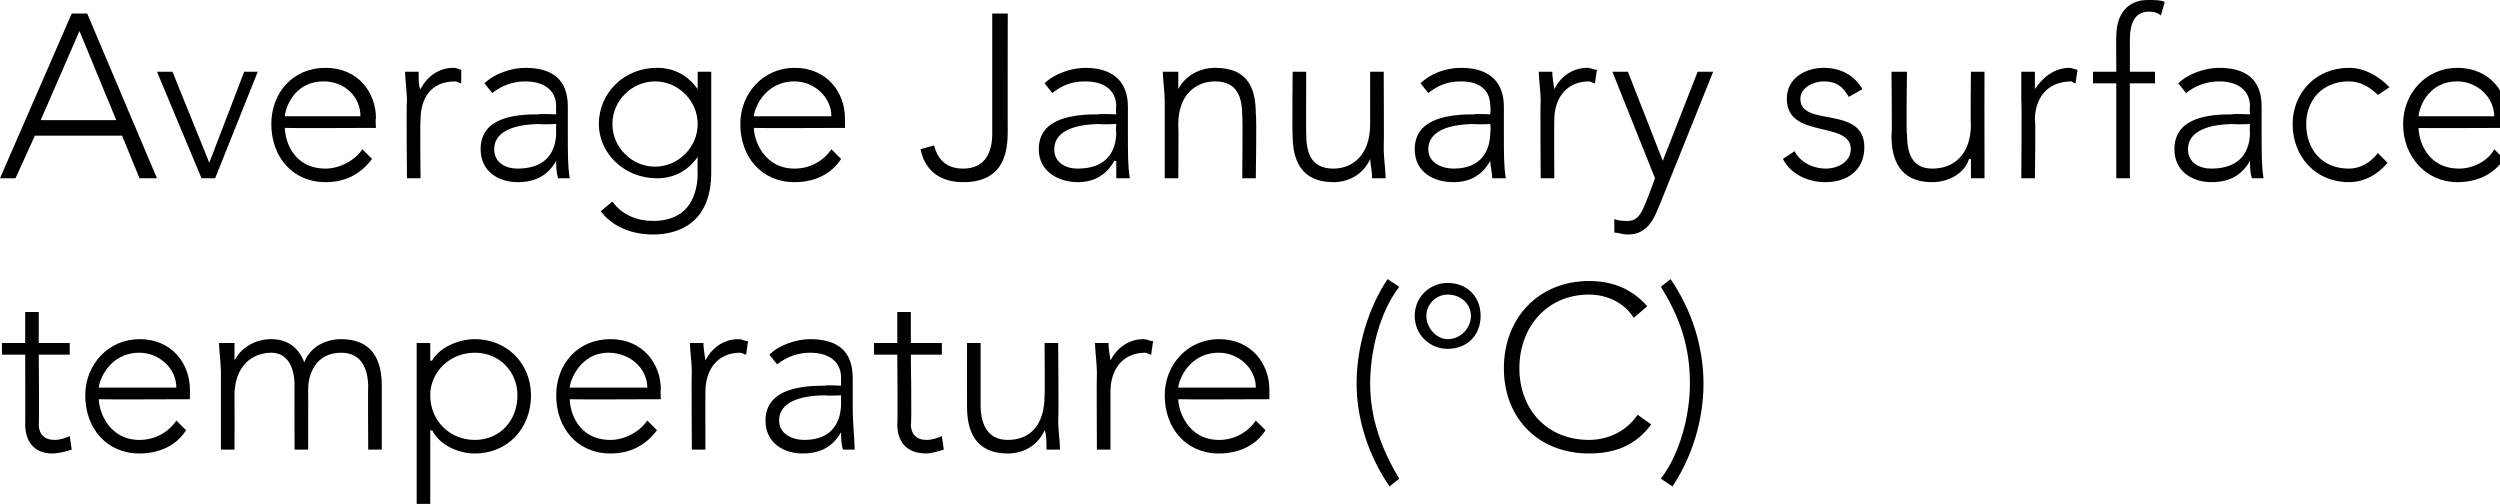 <?xml version="1.0" standalone="no"?>
<!DOCTYPE svg PUBLIC "-//W3C//DTD SVG 1.1//EN" "http://www.w3.org/Graphics/SVG/1.1/DTD/svg11.dtd">
<svg xmlns="http://www.w3.org/2000/svg" version="1.1" style="left: 0.04% !important; width: 83.49% !important;top: -0.62% !important; height112.48% !important;" width="129px" height="26px" viewBox="0 0 129 26">
  <desc>Average January surface temperature (°C)</desc>
  <defs/>
  <g id="Polygon277358">
    <path d="M 3.6 18.3 L 2 18.3 C 2 18.3 2.03 21.93 2 21.9 C 2 22.4 2.3 22.7 2.8 22.7 C 3.1 22.7 3.4 22.6 3.6 22.5 C 3.6 22.5 3.7 23.2 3.7 23.2 C 3.4 23.3 3 23.4 2.7 23.4 C 1.7 23.4 1.3 22.7 1.3 21.9 C 1.31 21.93 1.3 18.3 1.3 18.3 L 0.1 18.3 L 0.1 17.7 L 1.3 17.7 L 1.3 16.1 L 2 16.1 L 2 17.7 L 3.6 17.7 L 3.6 18.3 Z M 9.6 22.2 C 9.1 23 8.2 23.4 7.2 23.4 C 5.5 23.4 4.4 22.1 4.4 20.4 C 4.4 18.8 5.6 17.5 7.2 17.5 C 8.9 17.5 9.8 18.8 9.8 20.1 C 9.8 20.12 9.8 20.6 9.8 20.6 C 9.8 20.6 5.14 20.62 5.1 20.6 C 5.1 21.2 5.6 22.7 7.2 22.7 C 8 22.7 8.7 22.3 9.1 21.7 C 9.1 21.7 9.6 22.2 9.6 22.2 Z M 9.1 20 C 9.1 19 8.2 18.2 7.2 18.2 C 5.6 18.2 5.1 19.7 5.1 20 C 5.1 20 9.1 20 9.1 20 Z M 11.4 19.2 C 11.4 18.8 11.3 18 11.3 17.7 C 11.3 17.7 12.1 17.7 12.1 17.7 C 12.1 18.1 12.1 18.5 12.1 18.6 C 12.1 18.6 12.1 18.6 12.1 18.6 C 12.4 18 13.1 17.5 14 17.5 C 14.8 17.5 15.4 17.9 15.7 18.7 C 16 17.9 16.8 17.5 17.6 17.5 C 19.3 17.5 19.7 18.7 19.7 19.9 C 19.7 19.91 19.7 23.2 19.7 23.2 L 19 23.2 C 19 23.2 18.98 19.95 19 20 C 19 19.1 18.7 18.2 17.6 18.2 C 16.3 18.2 15.9 19.3 15.9 20.1 C 15.91 20.09 15.9 23.2 15.9 23.2 L 15.2 23.2 C 15.2 23.2 15.19 19.88 15.2 19.9 C 15.2 18.9 14.8 18.2 14 18.2 C 13 18.2 12.1 18.9 12.1 20.4 C 12.11 20.44 12.1 23.2 12.1 23.2 L 11.4 23.2 C 11.4 23.2 11.4 19.23 11.4 19.2 Z M 21.5 17.7 L 22.2 17.7 L 22.2 18.6 C 22.2 18.6 22.26 18.64 22.3 18.6 C 22.7 17.9 23.7 17.5 24.5 17.5 C 26.2 17.5 27.4 18.8 27.4 20.4 C 27.4 22.1 26.2 23.4 24.5 23.4 C 23.7 23.4 22.7 23 22.3 22.2 C 22.26 22.24 22.2 22.2 22.2 22.2 L 22.2 26 L 21.5 26 L 21.5 17.7 Z M 24.5 22.7 C 25.8 22.7 26.7 21.7 26.7 20.4 C 26.7 19.2 25.8 18.2 24.5 18.2 C 23.2 18.2 22.2 19.2 22.2 20.4 C 22.2 21.7 23.2 22.7 24.5 22.7 Z M 33.9 22.2 C 33.3 23 32.5 23.4 31.5 23.4 C 29.8 23.4 28.7 22.1 28.7 20.4 C 28.7 18.8 29.8 17.5 31.5 17.5 C 33.2 17.5 34.1 18.8 34.1 20.1 C 34.07 20.12 34.1 20.6 34.1 20.6 C 34.1 20.6 29.41 20.62 29.4 20.6 C 29.4 21.2 29.8 22.7 31.5 22.7 C 32.2 22.7 33 22.3 33.4 21.7 C 33.4 21.7 33.9 22.2 33.9 22.2 Z M 33.4 20 C 33.4 19 32.5 18.2 31.4 18.2 C 29.9 18.2 29.4 19.7 29.4 20 C 29.4 20 33.4 20 33.4 20 Z M 35.7 19.2 C 35.7 18.8 35.6 18 35.6 17.7 C 35.6 17.7 36.3 17.7 36.3 17.7 C 36.3 18.1 36.4 18.5 36.4 18.6 C 36.7 18 37.3 17.5 38.1 17.5 C 38.3 17.5 38.4 17.6 38.6 17.6 C 38.6 17.6 38.5 18.3 38.5 18.3 C 38.4 18.3 38.3 18.2 38.2 18.2 C 37 18.2 36.4 19.1 36.4 20.2 C 36.39 20.19 36.4 23.2 36.4 23.2 L 35.7 23.2 C 35.7 23.2 35.67 19.23 35.7 19.2 Z M 44 20.9 C 44 22 44.1 22.6 44.1 23.2 C 44.1 23.2 43.5 23.2 43.5 23.2 C 43.4 22.9 43.4 22.6 43.4 22.3 C 43.4 22.3 43.4 22.3 43.4 22.3 C 43 23 42.4 23.4 41.4 23.4 C 40.5 23.4 39.5 22.9 39.5 21.7 C 39.5 20 41.5 19.9 42.6 19.9 C 42.55 19.86 43.4 19.9 43.4 19.9 C 43.4 19.9 43.39 19.52 43.4 19.5 C 43.4 18.6 42.7 18.2 41.8 18.2 C 41.2 18.2 40.6 18.4 40.1 18.8 C 40.1 18.8 39.7 18.3 39.7 18.3 C 40.2 17.8 41.1 17.5 41.8 17.5 C 43.2 17.5 44 18.1 44 19.5 C 44 19.5 44 20.9 44 20.9 Z M 42.6 20.4 C 41.4 20.4 40.2 20.7 40.2 21.7 C 40.2 22.4 40.9 22.7 41.5 22.7 C 43 22.7 43.4 21.7 43.4 20.8 C 43.39 20.8 43.4 20.4 43.4 20.4 C 43.4 20.4 42.6 20.43 42.6 20.4 Z M 48.6 18.3 L 47 18.3 C 47 18.3 47.05 21.93 47 21.9 C 47 22.4 47.3 22.7 47.8 22.7 C 48.1 22.7 48.4 22.6 48.6 22.5 C 48.6 22.5 48.7 23.2 48.7 23.2 C 48.4 23.3 48 23.4 47.8 23.4 C 46.7 23.4 46.3 22.7 46.3 21.9 C 46.33 21.93 46.3 18.3 46.3 18.3 L 45.1 18.3 L 45.1 17.7 L 46.3 17.7 L 46.3 16.1 L 47 16.1 L 47 17.7 L 48.6 17.7 L 48.6 18.3 Z M 54.6 21.7 C 54.6 22.1 54.7 22.9 54.7 23.2 C 54.7 23.2 54 23.2 54 23.2 C 54 22.8 54 22.4 53.9 22.2 C 53.9 22.2 53.9 22.2 53.9 22.2 C 53.6 22.9 52.9 23.4 52 23.4 C 50.3 23.4 49.9 22.2 49.9 21 C 49.89 20.97 49.9 17.7 49.9 17.7 L 50.6 17.7 C 50.6 17.7 50.6 20.94 50.6 20.9 C 50.6 21.8 50.9 22.7 52 22.7 C 53.1 22.7 53.9 22 53.9 20.4 C 53.92 20.44 53.9 17.7 53.9 17.7 L 54.6 17.7 C 54.6 17.7 54.64 21.65 54.6 21.7 Z M 56.6 19.2 C 56.6 18.8 56.5 18 56.5 17.7 C 56.5 17.7 57.2 17.7 57.2 17.7 C 57.2 18.1 57.3 18.5 57.3 18.6 C 57.6 18 58.2 17.5 59 17.5 C 59.2 17.5 59.3 17.6 59.5 17.6 C 59.5 17.6 59.4 18.3 59.4 18.3 C 59.3 18.3 59.2 18.2 59.1 18.2 C 57.9 18.2 57.3 19.1 57.3 20.2 C 57.3 20.19 57.3 23.2 57.3 23.2 L 56.6 23.2 C 56.6 23.2 56.58 19.23 56.6 19.2 Z M 65.3 22.2 C 64.8 23 63.9 23.4 62.9 23.4 C 61.2 23.4 60.1 22.1 60.1 20.4 C 60.1 18.8 61.3 17.5 62.9 17.5 C 64.6 17.5 65.5 18.8 65.5 20.1 C 65.5 20.12 65.5 20.6 65.5 20.6 C 65.5 20.6 60.84 20.62 60.8 20.6 C 60.8 21.2 61.3 22.7 62.9 22.7 C 63.7 22.7 64.4 22.3 64.8 21.7 C 64.8 21.7 65.3 22.2 65.3 22.2 Z M 64.8 20 C 64.8 19 63.9 18.2 62.9 18.2 C 61.3 18.2 60.8 19.7 60.8 20 C 60.8 20 64.8 20 64.8 20 Z M 72.2 14.8 C 71.2 16.1 70.7 18.1 70.7 19.8 C 70.7 21.6 71.3 23.2 72.2 24.7 C 72.2 24.7 71.7 25.1 71.7 25.1 C 70.6 23.5 70 21.6 70 19.8 C 70 17.9 70.6 15.9 71.6 14.4 C 71.6 14.4 72.2 14.8 72.2 14.8 Z M 73 16.3 C 73 15.3 73.8 14.6 74.7 14.6 C 75.7 14.6 76.4 15.3 76.4 16.3 C 76.4 17.3 75.7 18 74.7 18 C 73.8 18 73 17.3 73 16.3 Z M 75.9 16.3 C 75.9 15.7 75.4 15.2 74.7 15.2 C 74.1 15.2 73.6 15.7 73.6 16.3 C 73.6 16.9 74.1 17.5 74.7 17.5 C 75.4 17.5 75.9 16.9 75.9 16.3 Z M 85.2 21.9 C 84.4 23 83.3 23.4 82 23.4 C 79.4 23.4 77.6 21.6 77.6 19 C 77.6 16.4 79.4 14.5 82 14.5 C 83.2 14.5 84.2 14.9 85 15.8 C 85 15.8 84.3 16.4 84.3 16.4 C 83.8 15.6 82.9 15.2 82 15.2 C 79.8 15.2 78.4 16.9 78.4 19 C 78.4 21.1 79.8 22.7 82 22.7 C 82.9 22.7 83.9 22.3 84.5 21.4 C 84.5 21.4 85.2 21.9 85.2 21.9 Z M 85.7 24.7 C 86.7 23.4 87.2 21.4 87.2 19.8 C 87.2 17.9 86.7 16.4 85.7 14.8 C 85.7 14.8 86.2 14.4 86.2 14.4 C 87.3 16 87.9 17.9 87.9 19.8 C 87.9 21.7 87.3 23.6 86.3 25.1 C 86.3 25.1 85.7 24.7 85.7 24.7 Z " stroke="none" fill="#000"/>
  </g>
  <g id="Polygon277357">
    <path d="M 3.7 0.7 L 4.5 0.7 L 8.1 9.2 L 7.2 9.2 L 6.3 7 L 1.8 7 L 0.8 9.2 L 0 9.2 L 3.7 0.7 Z M 4.1 1.6 L 2.1 6.2 L 6 6.2 L 4.1 1.6 Z M 8.1 3.7 L 8.9 3.7 L 10.8 8.4 L 12.6 3.7 L 13.3 3.7 L 11.1 9.2 L 10.4 9.2 L 8.1 3.7 Z M 19.2 8.2 C 18.6 9 17.8 9.4 16.8 9.4 C 15.1 9.4 14 8.1 14 6.4 C 14 4.8 15.1 3.5 16.8 3.5 C 18.5 3.5 19.4 4.8 19.4 6.1 C 19.36 6.12 19.4 6.6 19.4 6.6 C 19.4 6.6 14.7 6.62 14.7 6.6 C 14.7 7.2 15.1 8.7 16.8 8.7 C 17.5 8.7 18.3 8.3 18.7 7.7 C 18.7 7.7 19.2 8.2 19.2 8.2 Z M 18.6 6 C 18.6 5 17.8 4.2 16.7 4.2 C 15.1 4.2 14.7 5.7 14.7 6 C 14.7 6 18.6 6 18.6 6 Z M 21 5.2 C 21 4.8 20.9 4 20.9 3.7 C 20.9 3.7 21.6 3.7 21.6 3.7 C 21.6 4.1 21.6 4.5 21.7 4.6 C 22 4 22.6 3.5 23.4 3.5 C 23.6 3.5 23.7 3.6 23.8 3.6 C 23.8 3.6 23.8 4.3 23.8 4.3 C 23.7 4.3 23.6 4.2 23.5 4.2 C 22.2 4.2 21.7 5.1 21.7 6.2 C 21.67 6.19 21.7 9.2 21.7 9.2 L 21 9.2 C 21 9.2 20.96 5.23 21 5.2 Z M 29.3 6.9 C 29.3 8 29.3 8.6 29.4 9.2 C 29.4 9.2 28.8 9.2 28.8 9.2 C 28.7 8.9 28.7 8.6 28.7 8.3 C 28.7 8.3 28.7 8.3 28.7 8.3 C 28.3 9 27.7 9.4 26.7 9.4 C 25.8 9.4 24.8 8.9 24.8 7.7 C 24.8 6 26.7 5.9 27.8 5.9 C 27.84 5.86 28.7 5.9 28.7 5.9 C 28.7 5.9 28.68 5.52 28.7 5.5 C 28.7 4.6 28 4.2 27.1 4.2 C 26.5 4.2 25.9 4.4 25.4 4.8 C 25.4 4.8 25 4.3 25 4.3 C 25.5 3.8 26.4 3.5 27.1 3.5 C 28.5 3.5 29.3 4.1 29.3 5.5 C 29.3 5.5 29.3 6.9 29.3 6.9 Z M 27.9 6.4 C 26.7 6.4 25.5 6.7 25.5 7.7 C 25.5 8.4 26.1 8.7 26.7 8.7 C 28.3 8.7 28.7 7.7 28.7 6.8 C 28.68 6.8 28.7 6.4 28.7 6.4 C 28.7 6.4 27.88 6.43 27.9 6.4 Z M 36.7 8.9 C 36.7 11.6 34.9 12.1 33.7 12.1 C 32.6 12.1 31.6 11.7 31 10.9 C 31 10.9 31.6 10.4 31.6 10.4 C 32.1 11.1 32.9 11.4 33.7 11.4 C 35.9 11.4 36 9.5 36 8.9 C 35.98 8.9 36 8.1 36 8.1 C 36 8.1 35.96 8.14 36 8.1 C 35.5 8.8 34.8 9.2 33.9 9.2 C 32.2 9.2 30.9 7.9 30.9 6.4 C 30.9 4.8 32.2 3.5 33.9 3.5 C 34.8 3.5 35.5 3.9 36 4.6 C 35.96 4.61 36 4.6 36 4.6 L 36 3.7 L 36.7 3.7 C 36.7 3.7 36.7 8.86 36.7 8.9 Z M 33.8 4.2 C 32.6 4.2 31.6 5.2 31.6 6.4 C 31.6 7.6 32.6 8.6 33.8 8.6 C 35 8.6 36 7.6 36 6.4 C 36 5.2 35 4.2 33.8 4.2 Z M 43.4 8.2 C 42.9 9 42 9.4 41 9.4 C 39.3 9.4 38.2 8.1 38.2 6.4 C 38.2 4.8 39.4 3.5 41 3.5 C 42.7 3.5 43.6 4.8 43.6 6.1 C 43.6 6.12 43.6 6.6 43.6 6.6 C 43.6 6.6 38.95 6.62 38.9 6.6 C 38.9 7.2 39.4 8.7 41 8.7 C 41.8 8.7 42.5 8.3 42.9 7.7 C 42.9 7.7 43.4 8.2 43.4 8.2 Z M 42.9 6 C 42.9 5 42 4.2 41 4.2 C 39.4 4.2 38.9 5.7 38.9 6 C 38.9 6 42.9 6 42.9 6 Z M 52 6.7 C 52 7.7 51.9 9.4 49.7 9.4 C 48.4 9.4 47.7 8.7 47.5 7.7 C 47.5 7.7 48.2 7.5 48.2 7.5 C 48.4 8.3 48.9 8.7 49.7 8.7 C 50.8 8.7 51.2 7.9 51.2 6.9 C 51.2 6.91 51.2 0.7 51.2 0.7 L 52 0.7 C 52 0.7 51.99 6.72 52 6.7 Z M 58.2 6.9 C 58.2 8 58.2 8.6 58.3 9.2 C 58.3 9.2 57.6 9.2 57.6 9.2 C 57.6 8.9 57.6 8.6 57.6 8.3 C 57.6 8.3 57.5 8.3 57.5 8.3 C 57.1 9 56.5 9.4 55.6 9.4 C 54.7 9.4 53.6 8.9 53.6 7.7 C 53.6 6 55.6 5.9 56.7 5.9 C 56.72 5.86 57.6 5.9 57.6 5.9 C 57.6 5.9 57.56 5.52 57.6 5.5 C 57.6 4.6 56.9 4.2 56 4.2 C 55.3 4.2 54.8 4.4 54.3 4.8 C 54.3 4.8 53.9 4.3 53.9 4.3 C 54.4 3.8 55.3 3.5 56 3.5 C 57.3 3.5 58.2 4.1 58.2 5.5 C 58.2 5.5 58.2 6.9 58.2 6.9 Z M 56.8 6.4 C 55.6 6.4 54.4 6.7 54.4 7.7 C 54.4 8.4 55 8.7 55.6 8.7 C 57.2 8.7 57.6 7.7 57.6 6.8 C 57.56 6.8 57.6 6.4 57.6 6.4 C 57.6 6.4 56.76 6.43 56.8 6.4 Z M 60.1 5.2 C 60.1 4.8 60 4 60 3.7 C 60 3.7 60.8 3.7 60.8 3.7 C 60.8 4.1 60.8 4.5 60.8 4.6 C 60.8 4.6 60.8 4.6 60.8 4.6 C 61.1 4 61.8 3.5 62.7 3.5 C 64.5 3.5 64.8 4.7 64.8 5.9 C 64.85 5.91 64.8 9.2 64.8 9.2 L 64.1 9.2 C 64.1 9.2 64.13 5.95 64.1 6 C 64.1 5.1 63.9 4.2 62.7 4.2 C 61.7 4.2 60.8 4.9 60.8 6.4 C 60.82 6.44 60.8 9.2 60.8 9.2 L 60.1 9.2 C 60.1 9.2 60.1 5.23 60.1 5.2 Z M 71.4 7.7 C 71.4 8.1 71.5 8.9 71.5 9.2 C 71.5 9.2 70.8 9.2 70.8 9.2 C 70.8 8.8 70.7 8.4 70.7 8.2 C 70.7 8.2 70.7 8.2 70.7 8.2 C 70.4 8.9 69.7 9.4 68.8 9.4 C 67.1 9.4 66.7 8.2 66.7 7 C 66.67 6.97 66.7 3.7 66.7 3.7 L 67.4 3.7 C 67.4 3.7 67.39 6.94 67.4 6.9 C 67.4 7.8 67.6 8.7 68.8 8.7 C 69.8 8.7 70.7 8 70.7 6.4 C 70.7 6.44 70.7 3.7 70.7 3.7 L 71.4 3.7 C 71.4 3.7 71.42 7.65 71.4 7.7 Z M 77.6 6.9 C 77.6 8 77.6 8.6 77.7 9.2 C 77.7 9.2 77 9.2 77 9.2 C 77 8.9 76.9 8.6 76.9 8.3 C 76.9 8.3 76.9 8.3 76.9 8.3 C 76.5 9 75.9 9.4 75 9.4 C 74 9.4 73 8.9 73 7.7 C 73 6 75 5.9 76.1 5.9 C 76.09 5.86 76.9 5.9 76.9 5.9 C 76.9 5.9 76.93 5.52 76.9 5.5 C 76.9 4.6 76.3 4.2 75.4 4.2 C 74.7 4.2 74.2 4.4 73.7 4.8 C 73.7 4.8 73.3 4.3 73.3 4.3 C 73.8 3.8 74.6 3.5 75.4 3.5 C 76.7 3.5 77.6 4.1 77.6 5.5 C 77.6 5.5 77.6 6.9 77.6 6.9 Z M 76.1 6.4 C 74.9 6.4 73.7 6.7 73.7 7.7 C 73.7 8.4 74.4 8.7 75 8.7 C 76.5 8.7 76.9 7.7 76.9 6.8 C 76.93 6.8 76.9 6.4 76.9 6.4 C 76.9 6.4 76.13 6.43 76.1 6.4 Z M 79.5 5.2 C 79.5 4.8 79.4 4 79.4 3.7 C 79.4 3.7 80.1 3.7 80.1 3.7 C 80.1 4.1 80.2 4.5 80.2 4.6 C 80.5 4 81.1 3.5 81.9 3.5 C 82.1 3.5 82.2 3.6 82.4 3.6 C 82.4 3.6 82.3 4.3 82.3 4.3 C 82.2 4.3 82.1 4.2 82 4.2 C 80.8 4.2 80.2 5.1 80.2 6.2 C 80.19 6.19 80.2 9.2 80.2 9.2 L 79.5 9.2 C 79.5 9.2 79.47 5.23 79.5 5.2 Z M 85.5 10.9 C 85.2 11.6 84.8 12.1 84 12.1 C 83.7 12.1 83.5 12 83.3 12 C 83.3 12 83.3 11.3 83.3 11.3 C 83.5 11.4 83.8 11.4 84 11.4 C 84.5 11.4 84.7 11 84.9 10.5 C 84.91 10.52 85.4 9.2 85.4 9.2 L 83.2 3.7 L 84 3.7 L 85.8 8.3 L 87.6 3.7 L 88.4 3.7 C 88.4 3.7 85.5 10.93 85.5 10.9 Z M 92.6 7.8 C 92.9 8.4 93.6 8.7 94.2 8.7 C 94.9 8.7 95.5 8.3 95.5 7.7 C 95.5 6.2 92.2 7.2 92.2 5.1 C 92.2 4 93.2 3.5 94.1 3.5 C 95 3.5 95.7 3.9 96.1 4.6 C 96.1 4.6 95.4 5 95.4 5 C 95.1 4.5 94.8 4.2 94.1 4.2 C 93.6 4.2 92.9 4.5 92.9 5.1 C 92.9 6.6 96.2 5.4 96.2 7.6 C 96.2 8.8 95.3 9.4 94.2 9.4 C 93.3 9.4 92.4 9 92 8.2 C 92 8.2 92.6 7.8 92.6 7.8 Z M 102.4 7.7 C 102.4 8.1 102.4 8.9 102.4 9.2 C 102.4 9.2 101.7 9.2 101.7 9.2 C 101.7 8.8 101.7 8.4 101.7 8.2 C 101.7 8.2 101.6 8.2 101.6 8.2 C 101.4 8.9 100.6 9.4 99.7 9.4 C 98 9.4 97.6 8.2 97.6 7 C 97.64 6.97 97.6 3.7 97.6 3.7 L 98.4 3.7 C 98.4 3.7 98.35 6.94 98.4 6.9 C 98.4 7.8 98.6 8.7 99.7 8.7 C 100.8 8.7 101.7 8 101.7 6.4 C 101.67 6.44 101.7 3.7 101.7 3.7 L 102.4 3.7 C 102.4 3.7 102.39 7.65 102.4 7.7 Z M 104.3 5.2 C 104.3 4.8 104.3 4 104.3 3.7 C 104.3 3.7 105 3.7 105 3.7 C 105 4.1 105 4.5 105 4.6 C 105.4 4 106 3.5 106.8 3.5 C 106.9 3.5 107.1 3.6 107.2 3.6 C 107.2 3.6 107.1 4.3 107.1 4.3 C 107 4.3 106.9 4.2 106.9 4.2 C 105.6 4.2 105 5.1 105 6.2 C 105.05 6.19 105 9.2 105 9.2 L 104.3 9.2 C 104.3 9.2 104.33 5.23 104.3 5.2 Z M 109.2 4.3 L 108 4.3 L 108 3.7 L 109.2 3.7 C 109.2 3.7 109.19 1.86 109.2 1.9 C 109.2 0.4 110.1 0 110.8 0 C 111.2 0 111.5 0 111.7 0.1 C 111.7 0.1 111.5 0.8 111.5 0.8 C 111.4 0.7 111.2 0.6 110.9 0.6 C 110.2 0.6 109.9 1.1 109.9 2.1 C 109.91 2.12 109.9 3.7 109.9 3.7 L 111.2 3.7 L 111.2 4.3 L 109.9 4.3 L 109.9 9.2 L 109.2 9.2 L 109.2 4.3 Z M 116.7 6.9 C 116.7 8 116.7 8.6 116.8 9.2 C 116.8 9.2 116.2 9.2 116.2 9.2 C 116.1 8.9 116.1 8.6 116.1 8.3 C 116.1 8.3 116.1 8.3 116.1 8.3 C 115.7 9 115.1 9.4 114.1 9.4 C 113.2 9.4 112.2 8.9 112.2 7.7 C 112.2 6 114.1 5.9 115.2 5.9 C 115.23 5.86 116.1 5.9 116.1 5.9 C 116.1 5.9 116.07 5.52 116.1 5.5 C 116.1 4.6 115.4 4.2 114.5 4.2 C 113.9 4.2 113.3 4.4 112.8 4.8 C 112.8 4.8 112.4 4.3 112.4 4.3 C 112.9 3.8 113.8 3.5 114.5 3.5 C 115.9 3.5 116.7 4.1 116.7 5.5 C 116.7 5.5 116.7 6.9 116.7 6.9 Z M 115.3 6.4 C 114.1 6.4 112.9 6.7 112.9 7.7 C 112.9 8.4 113.5 8.7 114.1 8.7 C 115.7 8.7 116.1 7.7 116.1 6.8 C 116.07 6.8 116.1 6.4 116.1 6.4 C 116.1 6.4 115.28 6.43 115.3 6.4 Z M 123.2 8.4 C 122.7 9 122 9.4 121.2 9.4 C 119.5 9.4 118.3 8.1 118.3 6.4 C 118.3 4.8 119.5 3.5 121.2 3.5 C 122 3.5 122.7 3.9 123.3 4.5 C 123.3 4.5 122.7 4.9 122.7 4.9 C 122.3 4.5 121.8 4.2 121.2 4.2 C 119.8 4.2 119 5.2 119 6.4 C 119 7.7 119.8 8.7 121.2 8.7 C 121.8 8.7 122.3 8.4 122.7 7.9 C 122.7 7.9 123.2 8.4 123.2 8.4 Z M 129.2 8.2 C 128.7 9 127.8 9.4 126.8 9.4 C 125.2 9.4 124 8.1 124 6.4 C 124 4.8 125.2 3.5 126.8 3.5 C 128.5 3.5 129.4 4.8 129.4 6.1 C 129.41 6.12 129.4 6.6 129.4 6.6 C 129.4 6.6 124.76 6.62 124.8 6.6 C 124.8 7.2 125.2 8.7 126.9 8.7 C 127.6 8.7 128.4 8.3 128.7 7.7 C 128.7 7.7 129.2 8.2 129.2 8.2 Z M 128.7 6 C 128.7 5 127.8 4.2 126.8 4.2 C 125.2 4.2 124.8 5.7 124.8 6 C 124.8 6 128.7 6 128.7 6 Z " stroke="none" fill="#000"/>
  </g>
</svg>